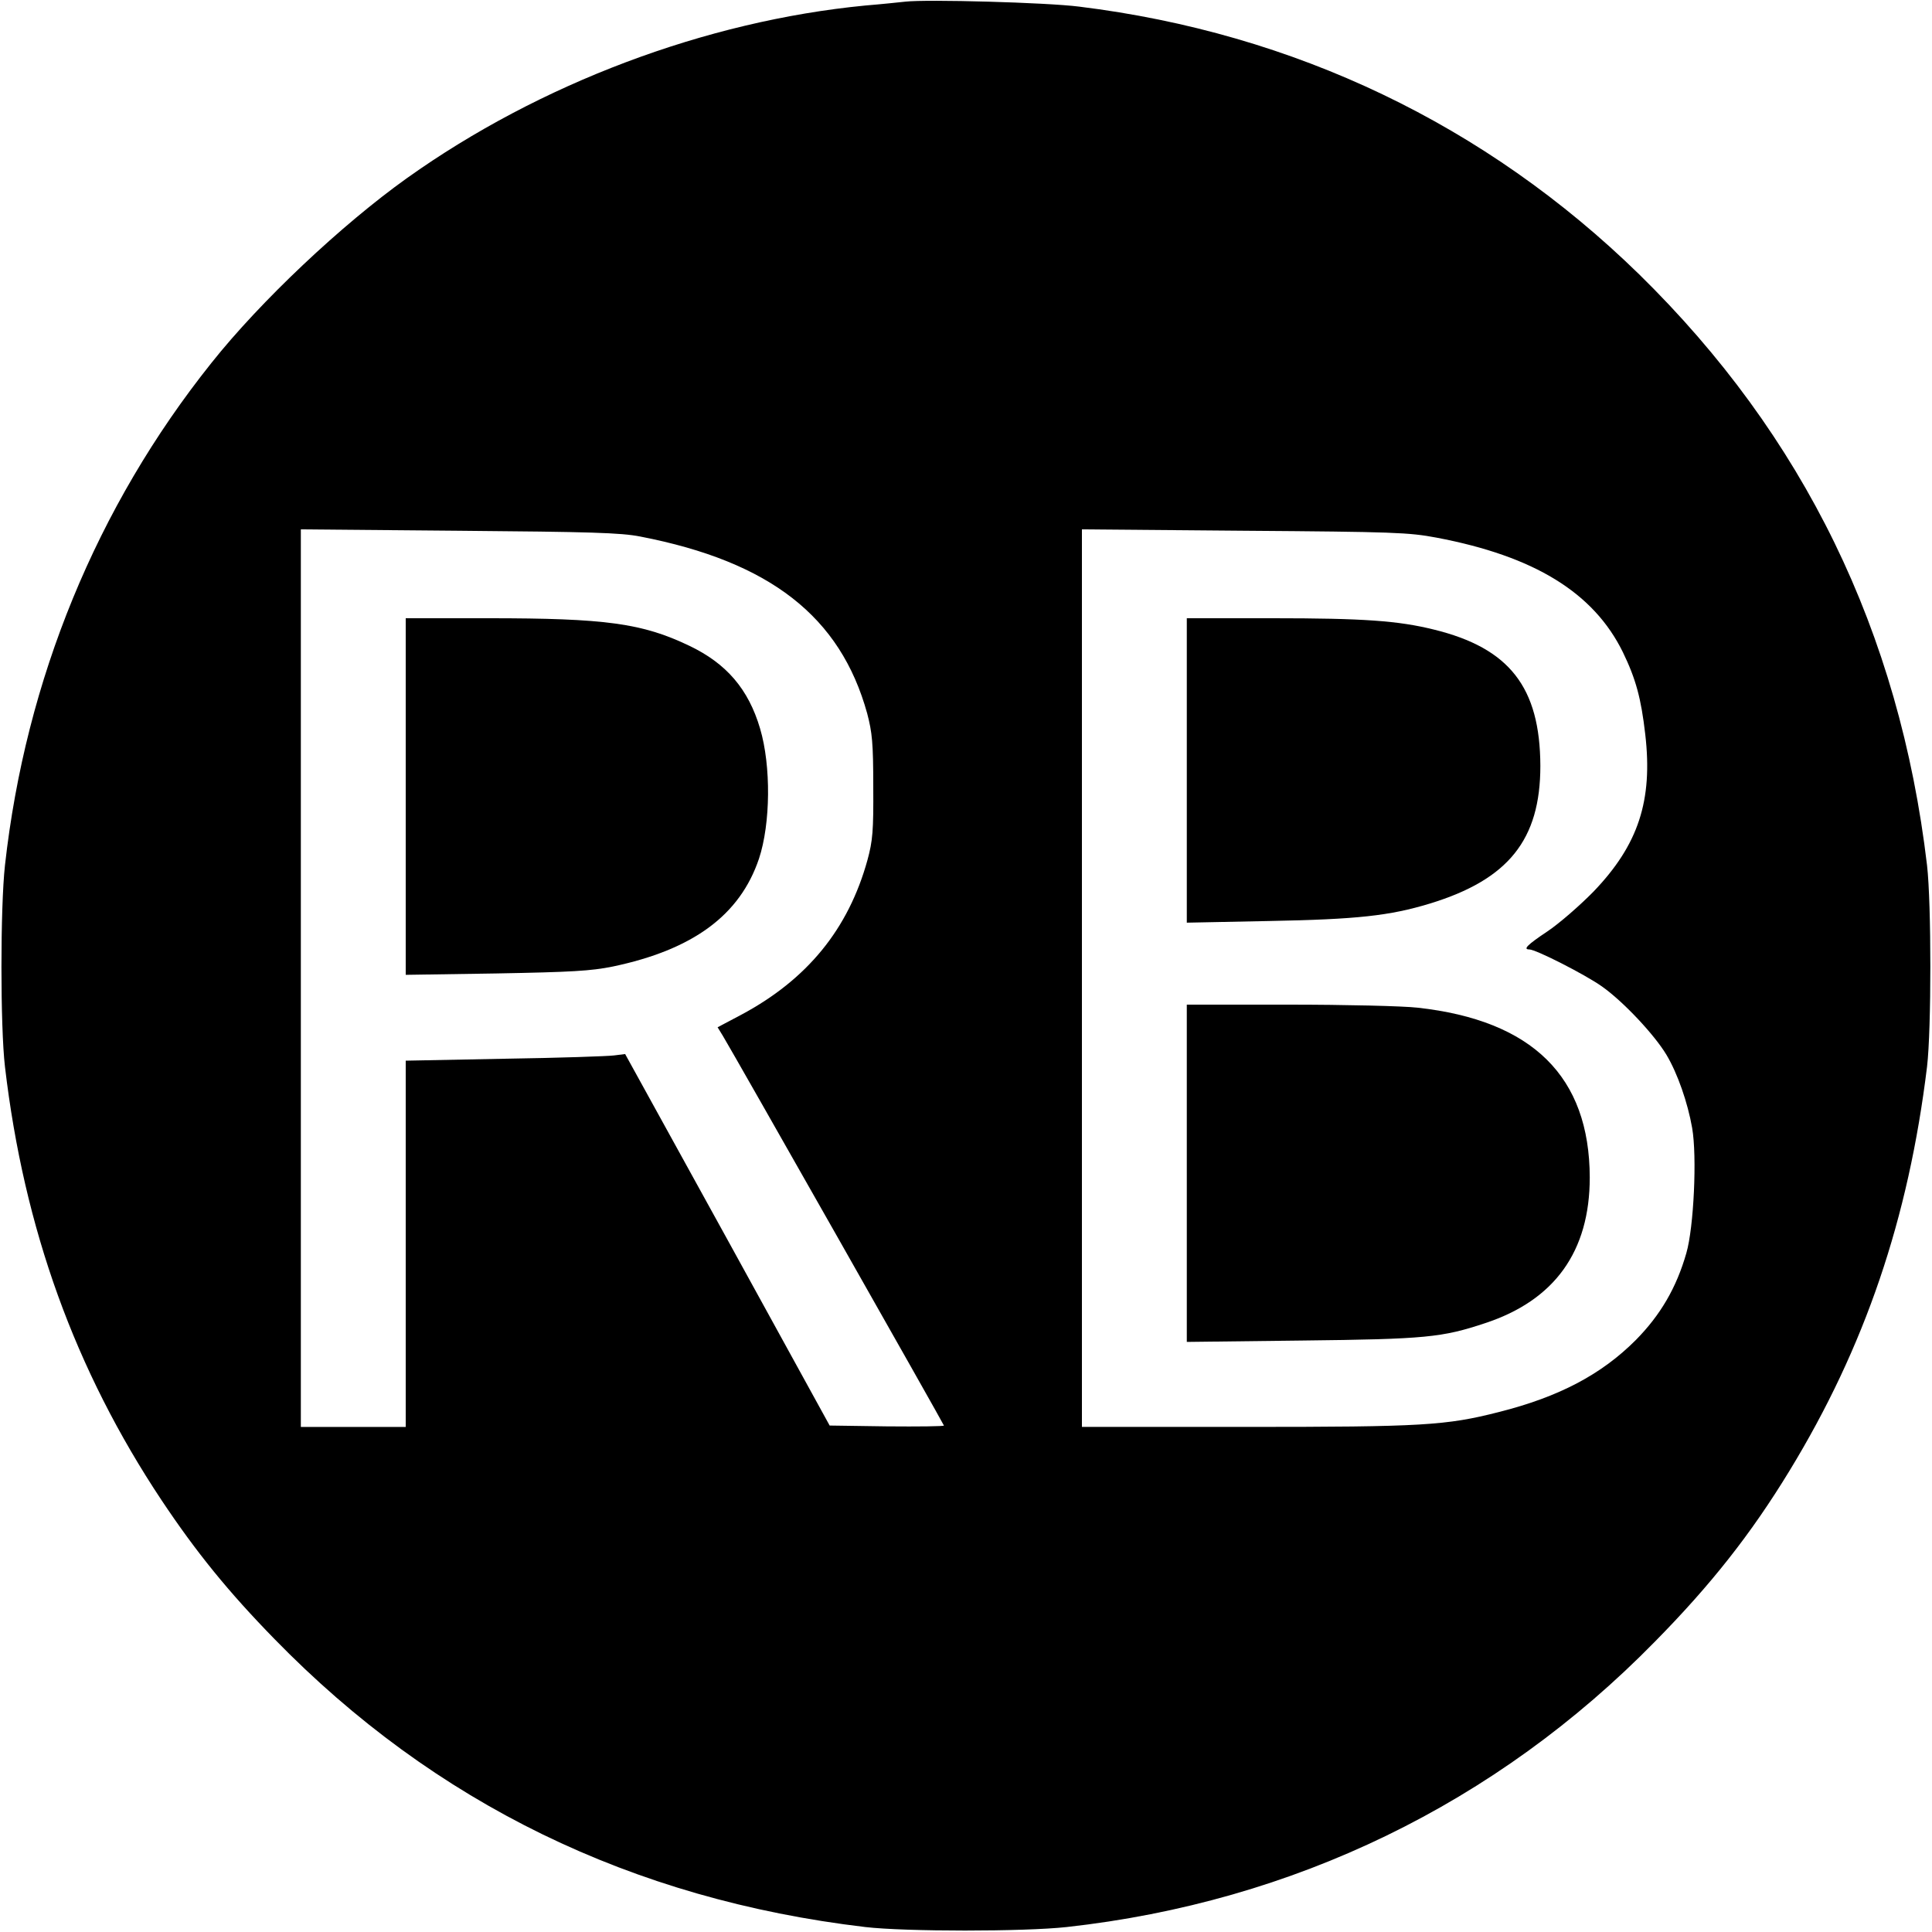 <?xml version="1.0" standalone="no"?>
<!DOCTYPE svg PUBLIC "-//W3C//DTD SVG 20010904//EN"
 "http://www.w3.org/TR/2001/REC-SVG-20010904/DTD/svg10.dtd">
<svg version="1.0" xmlns="http://www.w3.org/2000/svg"
 width="700pt" height="700pt" viewBox="0 0 700 700"
 preserveAspectRatio="xMidYMid meet">
<g transform="translate(0,700) scale(0.1,-0.1)"
fill="#000000" stroke="none">
<path d="M3280 6994 c-19 -2 -84 -9 -145 -14 -578 -56 -1180 -283 -1660 -625
-237 -169 -531 -446 -709 -670 -416 -521 -673 -1147 -748 -1820 -17 -154 -17
-585 0 -730 69 -588 254 -1099 567 -1570 126 -189 242 -332 410 -504 580 -595
1295 -943 2140 -1043 145 -17 576 -17 730 0 822 91 1556 447 2131 1034 203
206 348 390 487 618 274 449 432 915 499 1465 16 135 16 591 0 730 -100 846
-447 1557 -1043 2141 -555 542 -1249 874 -2029 970 -117 15 -553 27 -630 18z
m-960 -1938 c470 -91 725 -290 822 -641 18 -69 22 -106 22 -265 1 -161 -2
-196 -21 -266 -69 -250 -218 -433 -458 -561 l-85 -45 19 -31 c40 -66 801
-1408 801 -1412 0 -3 -93 -4 -207 -3 l-207 3 -370 673 -371 673 -40 -5 c-22
-3 -201 -9 -397 -12 l-358 -7 0 -663 0 -664 -190 0 -190 0 0 1626 0 1626 573
-5 c476 -4 586 -7 657 -21z m2885 -4 c354 -67 569 -199 675 -415 47 -97 66
-167 81 -297 28 -241 -25 -401 -187 -570 -51 -52 -126 -117 -168 -145 -72 -48
-89 -65 -65 -65 24 0 204 -92 263 -134 78 -55 191 -176 234 -248 40 -67 77
-173 93 -265 18 -103 6 -360 -21 -453 -36 -126 -94 -225 -184 -316 -124 -124
-277 -205 -495 -260 -192 -49 -277 -54 -917 -54 l-594 0 0 1626 0 1626 588 -5
c542 -4 596 -6 697 -25z"/>
<path d="M1470 4114 l0 -646 328 5 c273 5 343 9 422 25 291 61 461 186 530
391 42 127 44 336 4 471 -42 143 -122 236 -256 300 -171 82 -304 100 -728 100
l-300 0 0 -646z"/>
<path d="M4300 4209 l0 -552 298 6 c320 6 437 19 582 63 285 87 401 231 401
499 -1 285 -112 427 -386 494 -129 32 -255 41 -585 41 l-310 0 0 -551z"/>
<path d="M4300 2749 l0 -611 418 5 c447 5 507 11 663 63 252 83 379 260 379
528 -1 365 -207 569 -624 615 -52 6 -262 11 -466 11 l-370 0 0 -611z"/>
</g>
</svg>

